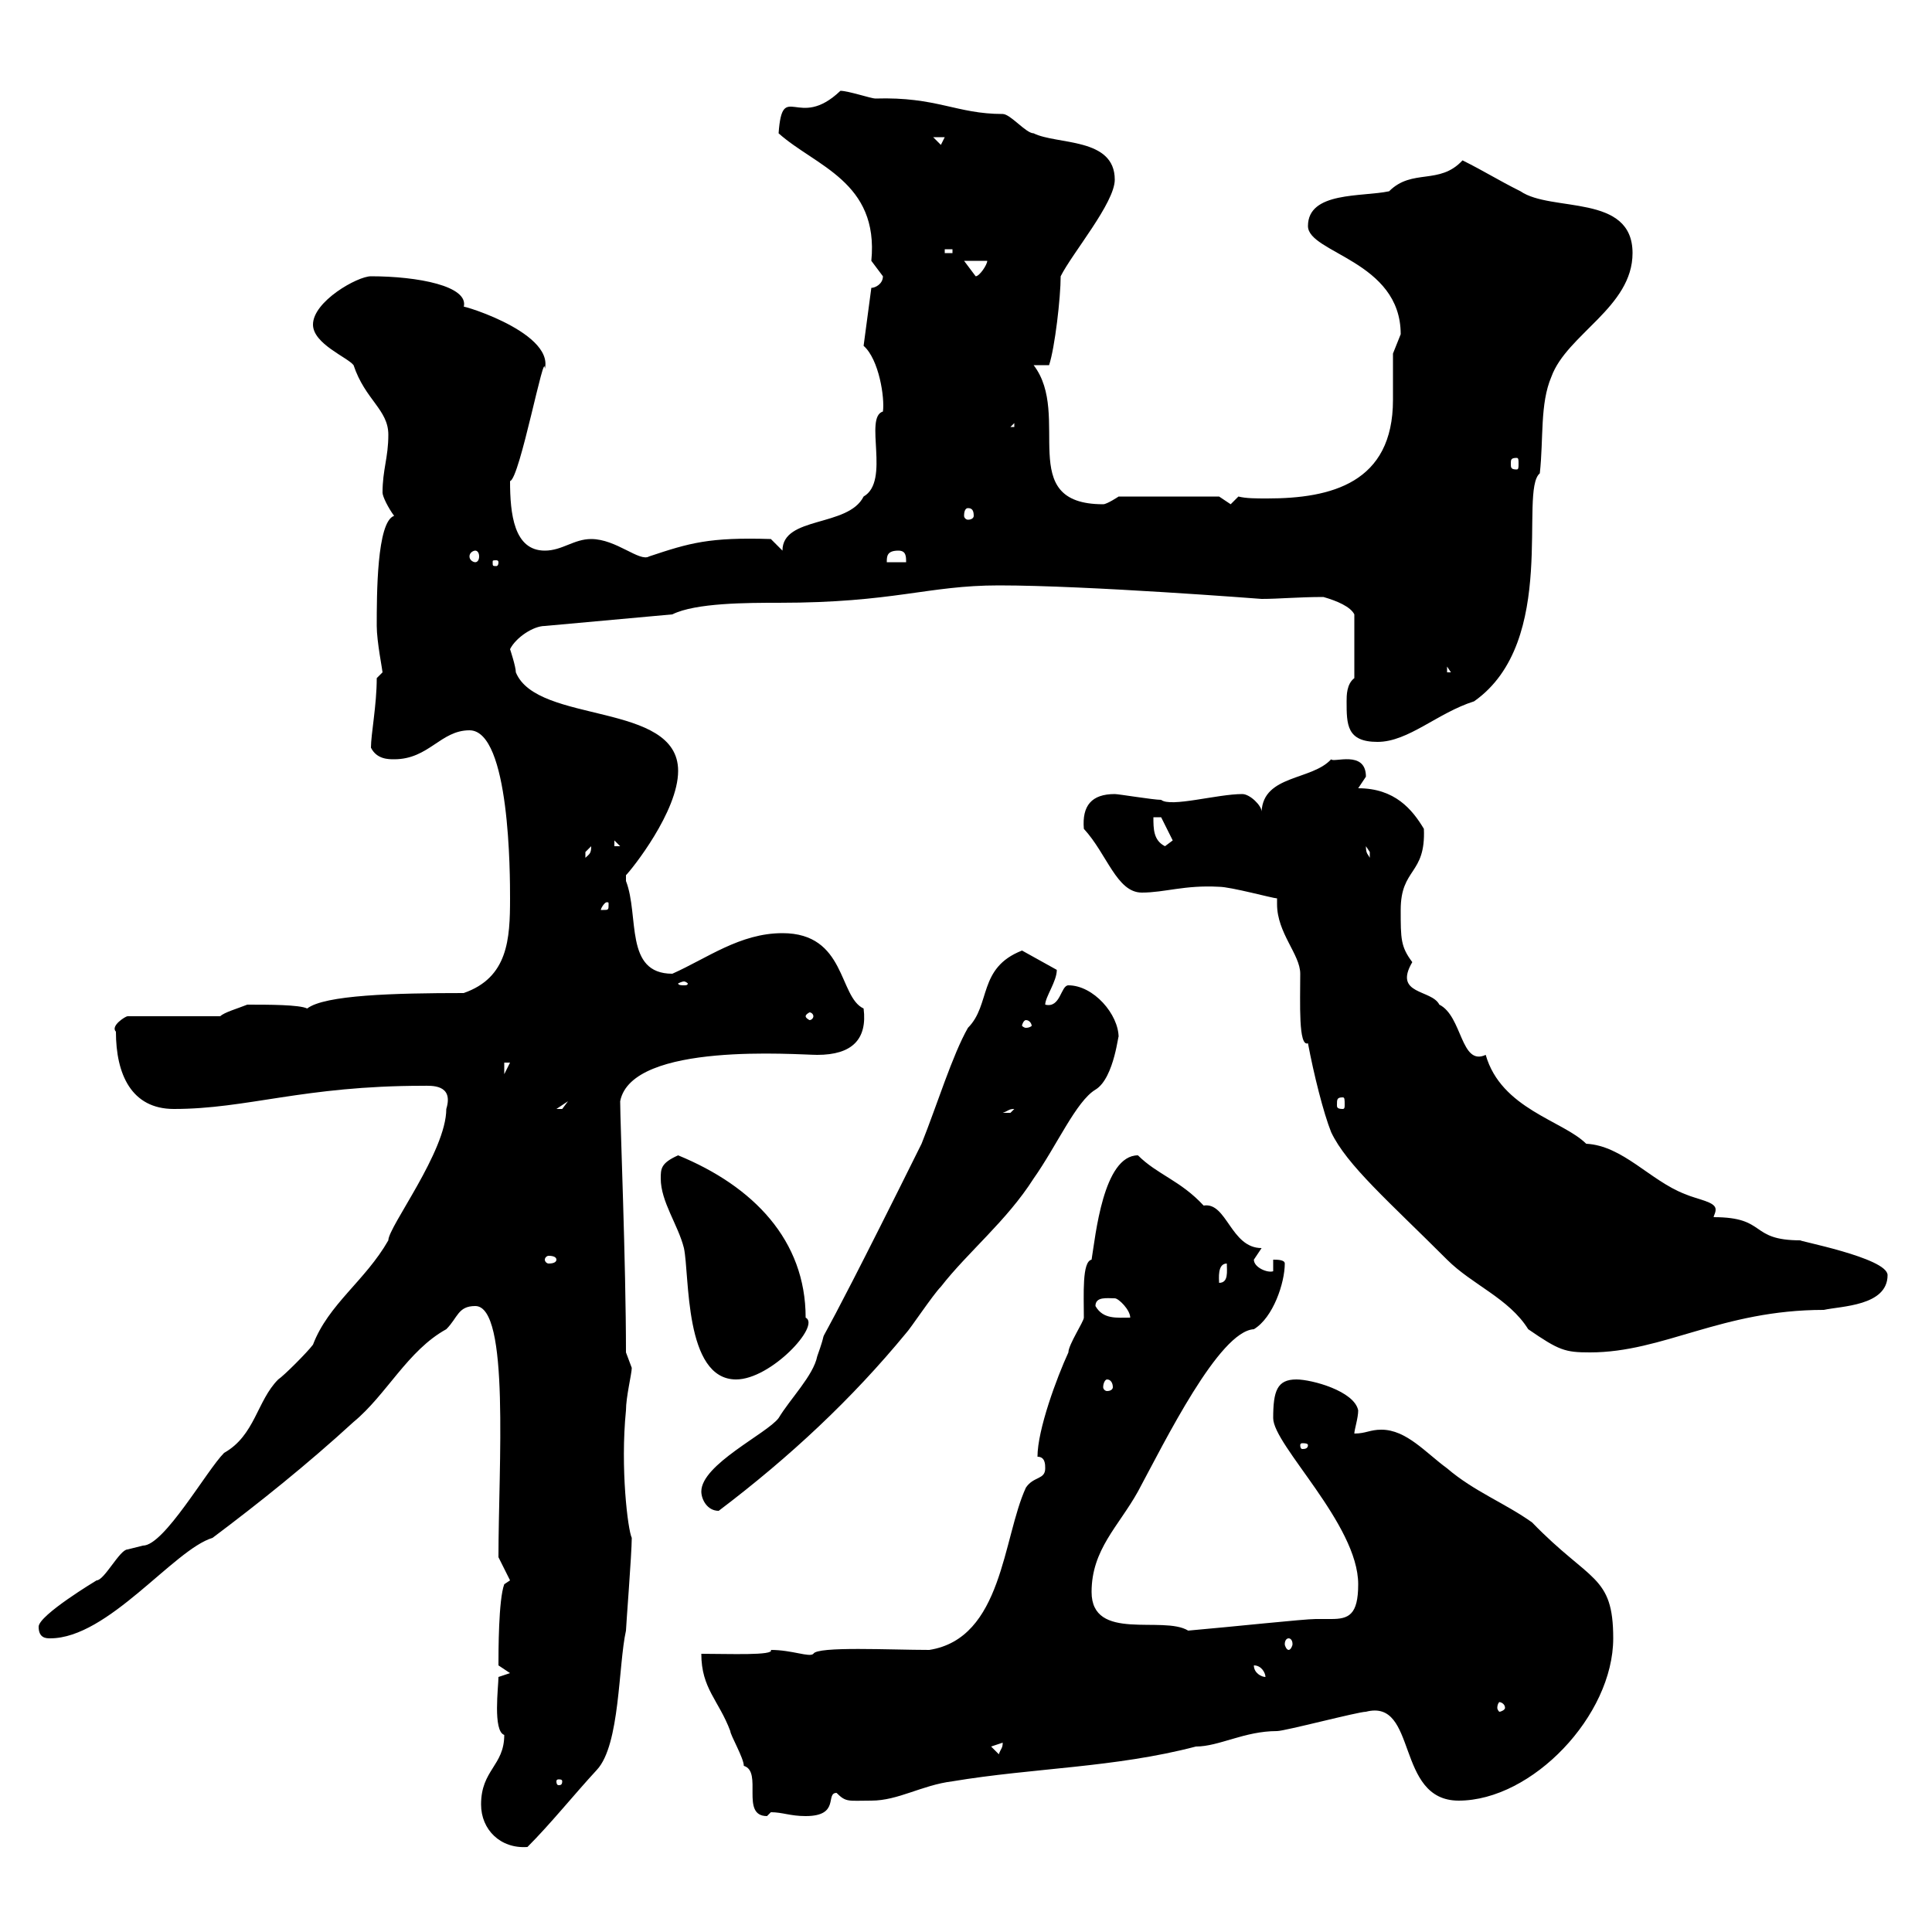 <svg xmlns="http://www.w3.org/2000/svg" xmlns:xlink="http://www.w3.org/1999/xlink" width="300" height="300"><path d="M74.70 280.20C74.70 284.10 77.70 287.10 81.90 286.80C85.50 283.20 89.10 278.70 92.70 274.80C96.30 270.90 96 258.60 97.20 253.20C97.20 252.60 98.10 241.20 98.10 238.80C97.50 237.60 96.30 228 97.20 219C97.20 216.90 98.10 213.30 98.10 212.40C98.10 212.40 97.20 210 97.20 210C97.20 196.20 96.30 174.30 96.30 171C98.10 161.70 123.90 163.80 126.90 163.80C132.30 163.80 134.70 161.40 134.10 156.60C130.20 154.80 131.40 144.90 121.50 144.90C114.90 144.90 109.80 148.80 104.40 151.20C96.90 151.20 99.30 142.20 97.20 136.80C97.20 136.80 97.20 136.80 97.20 135.90C98.10 135 105.30 126 105.30 119.70C105.30 108.90 83.40 112.50 80.10 104.40C80.10 103.50 79.20 100.80 79.20 100.80C80.10 99 82.80 97.20 84.60 97.20L104.40 95.40C108 93.60 116.10 93.60 120.90 93.60C138.90 93.60 144 90.90 155.10 90.90C168.90 90.90 195.90 93 195.90 93C198.60 93 201.60 92.70 205.50 92.70C207.60 93.30 209.70 94.20 210.30 95.40L210.30 105.30C209.10 106.20 209.10 108 209.10 108.90C209.10 112.50 209.10 115.20 213.90 115.20C218.70 115.20 223.20 110.70 228.90 108.90C242.10 99.60 235.80 76.20 239.10 73.50C239.70 68.10 239.10 62.70 240.90 58.50C243.30 51.90 253.50 47.70 253.50 39.30C253.50 30 240.90 33 236.10 29.70C232.50 27.90 230.70 26.70 227.10 24.90C223.50 28.80 219.30 26.10 215.70 29.70C211.50 30.60 203.10 29.70 203.10 35.10C203.10 39.30 217.50 40.50 217.50 51.90C217.50 51.90 216.30 54.90 216.30 54.90C216.30 56.70 216.30 59.10 216.30 62.10C216.30 75 206.70 77.40 196.80 77.40C195 77.40 193.50 77.40 192.30 77.10C192.30 77.10 191.10 78.30 191.10 78.30C191.10 78.30 189.30 77.10 189.30 77.10L173.70 77.10C173.70 77.10 171.90 78.30 171.30 78.30C157.50 78.30 166.50 64.50 160.50 56.70L162.90 56.70C163.80 54 164.70 46.20 164.70 42.90C166.50 39.30 173.10 31.50 173.10 27.90C173.10 21.30 164.10 22.50 160.50 20.70C159.30 20.70 156.90 17.70 155.70 17.70C148.50 17.70 145.50 15 135.90 15.30C135.30 15.30 131.70 14.10 130.50 14.10C123.90 20.40 121.50 12.30 120.90 20.70C126.60 25.80 136.50 28.20 135.30 40.50C135.30 40.50 137.10 42.90 137.10 42.90C137.10 44.10 135.90 44.70 135.30 44.70L134.10 53.70C136.50 55.80 137.40 61.80 137.10 63.90C134.10 64.80 138.30 74.70 134.10 77.10C131.70 81.90 121.50 80.10 121.50 85.50L119.70 83.70C110.10 83.40 107.10 84.30 100.80 86.40C99.30 87.30 95.70 83.70 91.80 83.70C89.10 83.70 87.30 85.50 84.60 85.50C79.80 85.50 79.20 79.80 79.20 74.70C80.70 74.40 84.60 53.70 84.60 57.30C86.10 51.30 69.90 46.80 72 47.70C72.90 44.40 64.80 42.90 57.60 42.90C55.50 42.90 48.60 46.80 48.60 50.40C48.60 53.40 54 55.50 54.90 56.70C56.70 62.10 60.30 63.60 60.30 67.50C60.30 71.10 59.40 72.90 59.40 76.50C59.40 77.10 60.30 78.90 61.20 80.10C58.50 81 58.50 92.40 58.50 97.20C58.50 99.60 59.40 104.10 59.40 104.40C59.40 104.40 58.50 105.30 58.50 105.30C58.50 109.50 57.60 114 57.60 116.10C58.50 117.90 60.30 117.90 61.20 117.90C66.60 117.90 68.40 113.40 72.90 113.40C79.20 113.40 79.20 135.90 79.20 139.50C79.20 145.80 78.90 151.80 72 154.20C61.20 154.20 50.40 154.50 47.70 156.60C46.50 156 41.70 156 38.40 156C36.90 156.60 34.80 157.20 34.20 157.80L19.80 157.80C19.50 157.80 17.10 159.30 18 160.20C18 166.80 20.40 172.20 27 172.20C38.40 172.20 47.10 168.60 65.70 168.60C66.90 168.60 70.50 168.30 69.30 172.20C69.30 178.80 60.30 190.50 60.30 192.60C56.70 198.90 51 202.50 48.60 208.80C47.70 210 44.10 213.60 43.20 214.20C39.90 217.50 39.60 222.90 34.80 225.60C32.10 228.30 25.50 240 22.20 240C22.20 240 19.80 240.60 19.80 240.60C18.60 240.60 16.20 245.40 15 245.40C15 245.40 6 250.80 6 252.60C6 254.40 7.20 254.40 7.80 254.40C16.80 254.40 27 240.60 33 238.80C40.20 233.40 47.70 227.40 54.90 220.80C60 216.60 63.30 209.70 69.30 206.40C71.10 204.60 71.10 202.80 73.80 202.80C79.20 202.80 77.40 227.70 77.40 241.80L79.20 245.40L78.30 246C77.40 248.40 77.40 256.50 77.40 258.60L79.20 259.80L77.40 260.40C77.40 261.90 76.50 268.80 78.30 269.40C78.30 274.20 74.70 274.80 74.70 280.20ZM108.90 256.80C108.90 262.20 111.60 264 113.40 268.80C113.40 269.40 115.50 273 115.50 274.20C118.50 275.10 114.90 282 119.10 282C119.10 282 119.70 281.40 119.70 281.40C121.50 281.40 122.70 282 125.10 282C130.50 282 128.10 278.40 129.90 278.40C131.40 279.90 131.70 279.60 135.30 279.60C139.50 279.60 143.10 277.20 147.90 276.60C160.50 274.50 173.10 274.50 185.70 271.20C189.30 271.20 193.20 268.80 198.30 268.80C199.50 268.80 210.90 265.80 212.10 265.80C220.20 263.70 216.60 279.60 226.50 279.60C237.90 279.60 250.50 266.40 250.50 254.40C250.50 244.50 246.90 245.70 237.90 236.40C233.70 233.40 228.90 231.60 224.70 228C221.40 225.60 218.40 222 214.50 222C212.70 222 212.10 222.60 210.30 222.60C210.30 222 210.90 220.20 210.90 219C210.30 216 203.70 214.20 201.30 214.20C198.30 214.20 197.70 216 197.70 220.20C197.70 224.40 210.90 236.70 210.90 246C210.90 250.80 209.40 251.40 206.70 251.40C205.80 251.40 205.20 251.40 204.30 251.40C202.50 251.40 191.40 252.60 184.50 253.20C180.60 250.80 169.50 255 169.50 247.20C169.50 240.60 173.70 237 176.70 231.60C180.90 223.80 189.30 206.70 194.70 206.40C197.70 204.60 199.50 199.20 199.50 196.20C199.50 195.60 198.30 195.60 197.70 195.60L197.70 197.40C196.80 197.70 194.70 196.80 194.70 195.60C194.70 195.60 195.90 193.80 195.90 193.80C191.10 193.80 190.50 186.60 186.90 187.20C183.30 183.30 179.70 182.40 176.70 179.40C171.30 179.40 170.10 192 169.50 195.60C168 195.90 168.30 201 168.30 204.60C168.30 205.20 165.90 208.80 165.90 210C164.10 213.90 161.10 222 161.10 226.20C162.30 226.20 162.30 227.40 162.30 228C162.30 229.80 160.50 229.20 159.30 231C155.70 238.80 155.70 254.40 144.30 256.20C138.30 256.20 126.90 255.60 126.30 256.80C125.70 257.40 123 256.20 119.70 256.20C120.30 257.10 113.10 256.80 108.90 256.80ZM87.30 276.60C87.30 277.20 87 277.20 86.70 277.20C86.70 277.20 86.40 277.20 86.40 276.60C86.40 276.30 86.70 276.30 86.70 276.30C87 276.30 87.30 276.30 87.30 276.60ZM153.90 271.20L155.70 270.60C155.70 271.50 155.40 271.50 155.10 272.40ZM233.70 265.20C233.70 265.50 233.10 265.80 232.80 265.80C232.80 265.80 232.50 265.50 232.50 265.20C232.50 264.60 232.80 264.30 232.80 264.30C233.10 264.30 233.70 264.60 233.70 265.20ZM194.70 258.60C195.90 258.60 196.50 259.80 196.50 260.40C195.90 260.40 194.70 259.80 194.70 258.60ZM200.10 254.40C200.40 254.40 200.70 254.70 200.70 255.30C200.70 255.60 200.40 256.20 200.10 256.20C199.80 256.20 199.50 255.60 199.50 255.30C199.50 254.70 199.80 254.40 200.10 254.40ZM108.90 231.60C108.90 232.80 109.80 234.60 111.60 234.60C122.70 226.20 132.30 217.20 140.70 207C141.30 206.40 144.90 201 146.10 199.80C150.30 194.40 156.30 189.60 160.50 183C164.10 177.90 167.10 171 170.10 169.20C173.10 167.40 173.70 159.90 173.70 161.10C173.70 157.50 169.80 153 165.90 153C164.70 153 164.70 156.60 162.30 156C162.30 154.80 164.10 152.40 164.10 150.60L158.70 147.60C151.80 150.30 153.90 156 150.30 159.60C147.90 163.80 145.50 171.60 143.10 177.60C122.70 218.70 129.90 202.20 126.90 210.60C126.30 213.60 122.70 217.20 120.90 220.20C119.10 222.60 108.90 227.40 108.90 231.60ZM203.10 224.40C203.10 225 202.50 225 202.20 225C202.20 225 201.90 225 201.90 224.40C201.90 224.10 202.20 224.10 202.20 224.10C202.50 224.10 203.10 224.10 203.10 224.40ZM171.90 214.20C172.50 214.20 172.80 214.80 172.80 215.40C172.80 215.70 172.50 216 171.90 216C171.60 216 171.30 215.70 171.30 215.40C171.30 214.80 171.60 214.20 171.90 214.20ZM102.60 183C102.60 186.60 105.30 190.20 106.20 193.80C107.10 198 106.20 214.20 114.30 214.20C119.70 214.20 127.50 205.80 125.10 204.60C125.10 192.60 117 184.20 105.30 179.40C102.60 180.60 102.60 181.50 102.60 183ZM198.30 139.50C198.30 139.80 198.30 140.10 198.30 140.40C198.30 144.90 201.90 148.20 201.90 151.20C201.90 155.70 201.60 162.60 203.10 162C204 166.80 205.50 172.80 206.70 175.80C209.10 180.90 215.70 186.60 224.70 195.60C228.60 199.50 234.30 201.60 237.30 206.40C242.10 209.70 243 210 246.90 210C258.30 210 267.30 203.40 283.20 203.40C285.90 202.80 293.10 202.80 293.10 198C293.10 195.30 278.70 192.60 279.60 192.60C271.50 192.60 274.50 189 266.10 189C266.10 188.70 266.40 188.40 266.40 187.80C266.40 186.60 263.70 186.30 261.60 185.40C256.20 183.30 252 177.90 246.30 177.60C242.70 174 233.10 172.20 230.70 163.80C226.80 165.60 227.10 157.80 223.50 156C222.30 153.60 216.30 154.50 219.30 149.40C217.50 147 217.50 145.80 217.50 141.30C217.50 134.70 221.40 135.90 221.10 128.70C219.30 125.70 216.60 122.40 210.90 122.40C210.90 122.40 212.10 120.60 212.10 120.60C212.10 116.40 207 118.50 206.70 117.90C203.70 121.20 196.20 120.30 195.90 126C195.90 125.10 194.10 123.30 192.90 123.30C189 123.30 181.80 125.40 180.30 124.20C179.10 124.20 173.70 123.30 173.10 123.30C169.50 123.30 168 125.10 168.30 128.70C171.90 132.60 173.40 138.60 177.30 138.60C180.90 138.60 183.90 137.40 189.30 137.70C191.10 137.70 197.70 139.50 198.30 139.50ZM170.10 202.80C170.10 201.30 171.90 201.60 173.10 201.60C173.70 201.60 175.50 203.40 175.50 204.60C173.40 204.60 171.30 204.90 170.10 202.80ZM190.50 196.20C190.50 197.40 190.80 199.20 189.30 199.20C189.30 198.60 189 196.20 190.50 196.20ZM86.40 195.60C86.40 195.90 86.10 196.20 85.20 196.20C84.90 196.20 84.60 195.90 84.60 195.60C84.60 195.30 84.90 195 85.20 195C86.10 195 86.40 195.30 86.40 195.60ZM157.50 172.20C157.50 172.20 156.90 172.80 156.90 172.80C155.70 172.80 155.70 172.80 155.70 172.80C156.60 172.50 156.60 172.20 157.50 172.20ZM88.20 171C88.20 171 87.30 172.20 87.30 172.20C86.40 172.20 86.40 172.20 86.40 172.20ZM208.50 170.40C208.80 170.40 208.80 170.70 208.80 171.60C208.80 171.90 208.80 172.20 208.50 172.20C207.60 172.20 207.60 171.90 207.60 171.60C207.60 170.70 207.60 170.40 208.50 170.40ZM78.30 165L79.20 165L78.30 166.80ZM160.50 163.80L161.10 166.80L161.10 165ZM159.30 158.40C159.90 158.40 160.20 159 160.20 159.30C160.20 159.30 159.90 159.60 159.30 159.60C159 159.60 158.70 159.30 158.70 159.30C158.70 159 159 158.40 159.30 158.40ZM126.30 157.80C126.30 158.10 126 158.40 125.70 158.40C125.70 158.40 125.10 158.10 125.10 157.80C125.10 157.50 125.70 157.20 125.70 157.20C126 157.20 126.30 157.50 126.30 157.80ZM106.20 152.40C106.50 152.40 106.80 152.70 106.80 152.70C106.80 153 106.50 153 106.20 153C105.90 153 105.30 153 105.30 152.70C105.30 152.70 105.90 152.40 106.20 152.40ZM94.50 140.40C94.50 141.30 94.50 141.30 93.60 141.30C93.60 141.30 93.30 141.30 93.30 141.30C93.30 141 93.90 140.10 94.20 140.10C94.50 140.10 94.50 140.10 94.50 140.40ZM91.80 131.40C91.80 132.60 91.50 132.60 90.90 133.20C90.90 133.20 90.90 133.20 90.90 132.30C90.90 132.30 91.80 131.40 91.80 131.40ZM212.10 131.40C212.10 131.40 212.70 132.30 212.70 132.30C212.70 133.20 212.70 133.20 212.70 133.20C212.40 132.60 212.10 132.60 212.10 131.40ZM95.40 130.50L96.30 131.40L95.40 131.40ZM179.10 126.90L180.30 126.90L182.10 130.50L180.90 131.40C179.10 130.50 179.10 128.70 179.10 126.90ZM224.70 103.50L225.30 104.40L224.70 104.40ZM77.40 87.30C77.40 87.90 77.10 87.90 77.10 87.90C76.50 87.90 76.50 87.90 76.50 87.30C76.50 87 76.50 87 77.10 87C77.10 87 77.40 87 77.40 87.30ZM139.50 85.50C140.70 85.50 140.70 86.40 140.70 87.30L137.70 87.30C137.70 86.40 137.70 85.50 139.50 85.50ZM73.80 85.50C74.10 85.50 74.40 85.80 74.40 86.40C74.40 87 74.10 87.30 73.80 87.30C73.50 87.30 72.90 87 72.90 86.40C72.90 85.80 73.50 85.50 73.80 85.50ZM150.30 78.90C150.90 78.90 151.20 79.20 151.20 80.10C151.20 80.40 150.90 80.70 150.30 80.70C150 80.70 149.70 80.40 149.70 80.10C149.70 79.20 150 78.90 150.30 78.90ZM235.50 71.10C235.80 71.10 235.80 71.40 235.80 72C235.80 72.60 235.80 72.90 235.50 72.90C234.60 72.90 234.60 72.60 234.60 72C234.60 71.40 234.60 71.10 235.50 71.10ZM157.50 65.70L157.50 66.30L156.90 66.30ZM149.70 40.50L153.30 40.50C153.30 41.10 152.10 42.90 151.50 42.90ZM146.70 38.70L147.90 38.70L147.90 39.30L146.70 39.30ZM144.90 21.30L146.70 21.30L146.10 22.50Z"/></svg>